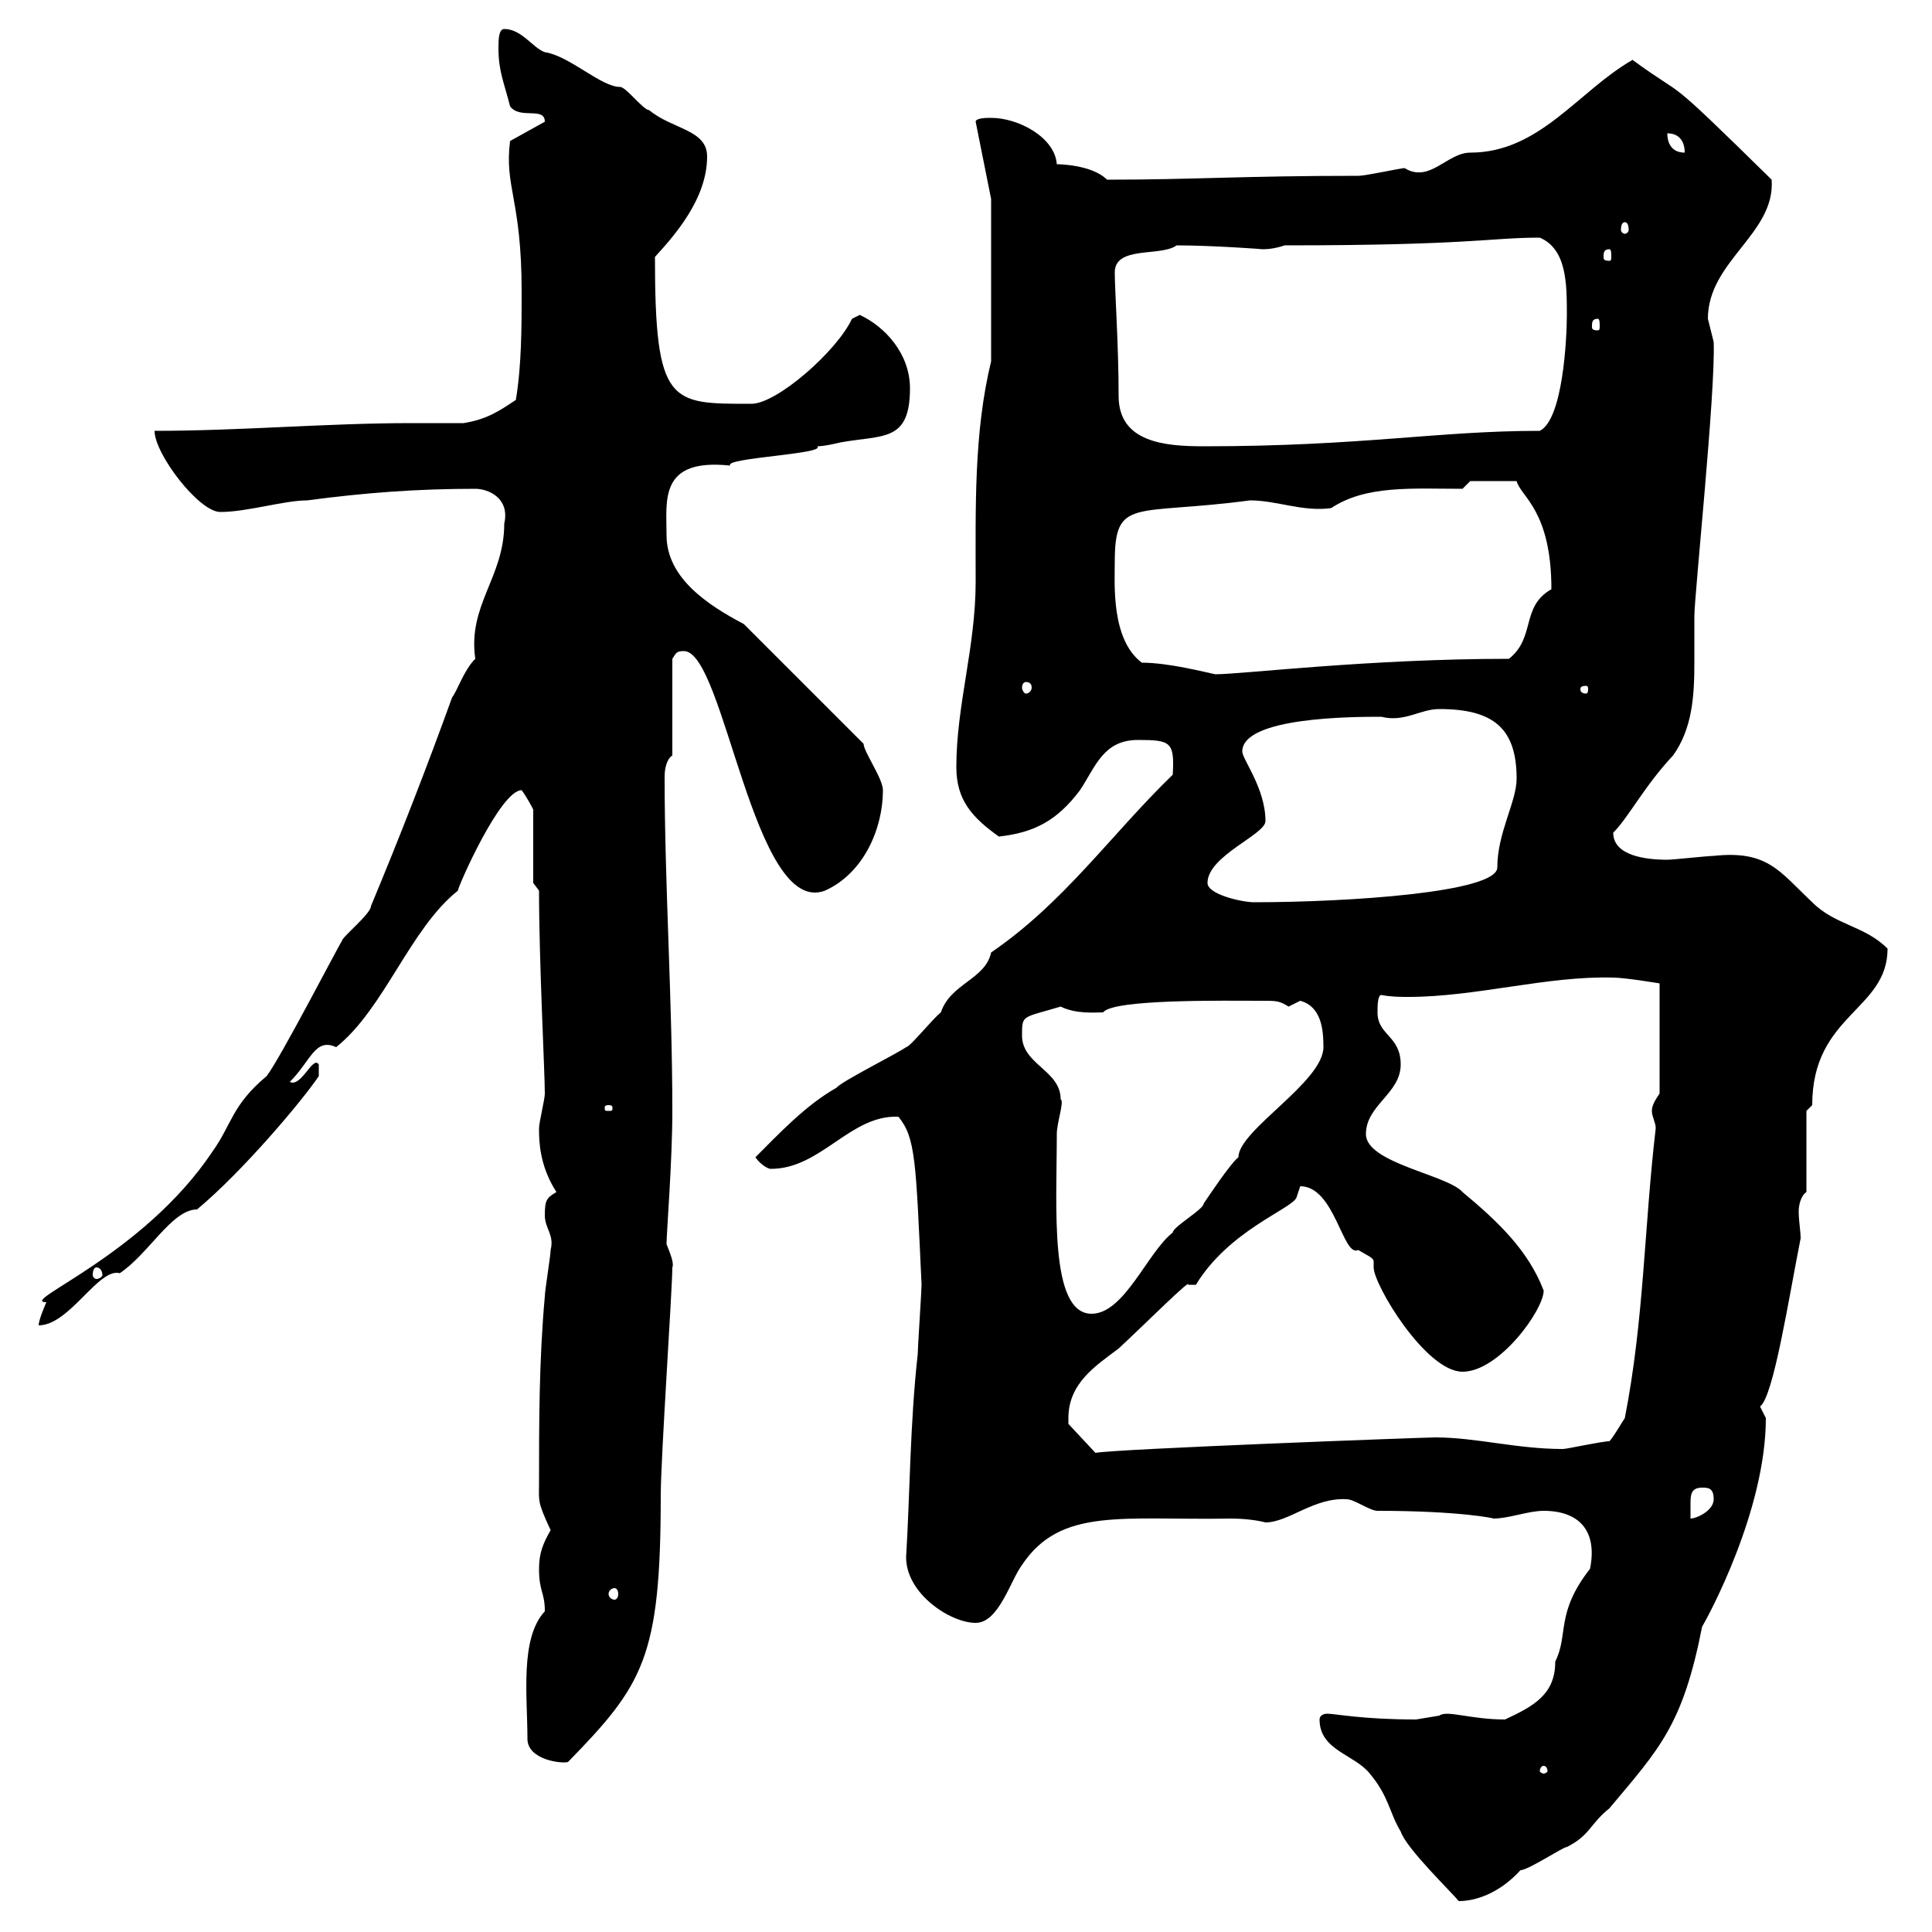 <svg xmlns="http://www.w3.org/2000/svg" xmlns:xlink="http://www.w3.org/1999/xlink" width="300" height="300"><path d="M204.90 267C204.90 271.80 210.30 272.40 212.70 275.40C215.70 279 215.70 281.40 217.50 284.40C218.40 287.10 225.60 294 226.50 295.20C229.50 295.20 233.10 293.70 236.10 290.40C237.30 290.40 242.70 286.80 243.30 286.80C246.90 285 246.90 283.20 249.90 280.80C257.70 271.50 261.30 267.90 264.30 252.60C265.20 251.10 274.20 234.60 274.20 220.20C274.20 220.20 273.30 218.40 273.30 218.40C275.40 216.90 277.80 201.30 279.60 192.30C279.60 191.10 279.30 189.60 279.30 188.10C279.30 187.20 279.60 185.70 280.50 185.10L280.50 172.50L281.40 171.60C281.40 157.50 293.10 156.90 293.10 147.30C289.50 143.70 285 143.70 281.40 140.10C276.30 135.30 274.50 132 266.10 132.90C265.20 132.90 259.80 133.50 258.90 133.50C255.60 133.50 250.50 132.90 250.50 129.30C252.90 126.90 255.30 122.10 259.80 117.30C262.80 113.10 263.10 108 263.10 102.90C263.10 100.50 263.10 98.10 263.10 95.70C263.10 92.40 266.40 60.90 266.10 53.10C266.10 53.10 265.20 49.50 265.20 49.50C265.20 40.50 275.70 36.30 275.10 27.90C257.40 10.50 262.50 15.90 253.50 9.30C245.10 14.10 239.10 23.70 228.30 23.70C224.70 23.70 222 28.50 218.10 26.10C217.50 26.10 212.10 27.30 210.90 27.30C192.90 27.30 185.40 27.90 171.90 27.90C169.50 25.50 164.10 25.50 164.10 25.50C163.80 21.30 158.10 18.30 153.90 18.30C153.30 18.30 151.50 18.30 151.50 18.90L153.90 30.90L153.90 56.10C151.20 67.20 151.50 78.90 151.50 90.30C151.50 100.50 148.50 109.50 148.50 119.10C148.50 124.20 150.90 126.90 155.10 129.90C160.50 129.30 164.10 127.50 167.70 122.70C170.10 119.10 171.30 114.90 176.70 114.90C181.80 114.90 182.40 115.20 182.10 120.30C172.50 129.60 165.30 140.10 153.90 147.90C153 152.10 147.60 152.70 146.10 157.20C144.90 158.10 141.30 162.60 140.70 162.60C139.50 163.50 130.50 168 129.90 168.90C125.10 171.60 120.90 176.10 117.30 179.70C117.90 180.60 119.10 181.50 119.70 181.50C127.50 181.50 132 173.10 139.50 173.40C142.20 176.70 142.20 180.30 143.10 199.50C143.10 200.40 142.50 209.40 142.50 210.30C141.30 221.10 141.30 231.90 140.70 241.80C140.70 247.50 147.60 252 151.50 252C155.10 252 156.90 245.40 158.70 243C164.70 234 174.30 236.10 191.10 235.80C194.40 235.80 196.50 236.40 196.50 236.40C200.10 236.40 204 232.50 209.10 232.80C210.30 232.80 212.70 234.60 213.90 234.60C226.80 234.60 232.20 235.80 231.90 235.80C234.30 235.80 237.30 234.60 239.70 234.60C245.10 234.60 248.10 237.60 246.90 243.60C241.50 250.50 243.60 253.80 241.50 258C241.50 263.10 238.20 264.90 233.70 267C228.30 267 224.70 265.50 223.50 266.40C223.50 266.40 219.90 267 219.90 267C211.50 267 207.30 266.10 206.10 266.10C205.50 266.10 204.90 266.40 204.90 267ZM239.70 274.20C240 274.20 240.30 274.50 240.30 275.10C240.30 275.10 240 275.40 239.70 275.40C239.40 275.40 239.10 275.10 239.10 275.10C239.10 274.50 239.40 274.20 239.70 274.20ZM81.90 270C81.90 273.30 87.30 273.90 88.20 273.60C99.90 261.60 102.60 257.40 102.60 232.20C102.60 226.50 104.40 200.10 104.40 196.80C104.70 196.20 104.10 194.70 103.50 193.20C103.50 191.40 104.40 180.30 104.40 172.50C104.40 155.40 103.20 137.10 103.20 120.60C103.20 119.40 103.50 117.90 104.40 117.30L104.40 102.30C105 101.40 105 101.10 106.20 101.10C112.50 101.10 117 142.50 128.10 138.30C134.10 135.60 137.10 128.70 137.10 122.70C137.10 120.90 134.10 116.70 134.10 115.50L115.50 96.90C109.80 93.90 103.50 89.70 103.50 83.10C103.50 77.70 102.30 71.10 113.40 72.30C112.20 71.10 128.40 70.50 126.90 69.30C128.10 69.30 130.50 68.70 130.50 68.70C137.10 67.50 141.30 68.70 141.30 60.30C141.30 54.90 137.40 50.70 133.50 48.90C133.50 48.90 132.30 49.50 132.30 49.50C129.90 54.60 120.60 62.70 116.70 62.70C104.10 62.70 101.70 63 101.70 39.90C104.70 36.60 109.80 30.90 109.80 24.30C109.80 20.10 104.40 20.10 100.80 17.10C99.90 17.10 97.20 13.50 96.30 13.50C93.30 13.50 88.50 8.70 84.60 8.10C82.80 7.50 81 4.50 78.30 4.50C77.40 4.50 77.40 6.30 77.40 7.50C77.40 11.10 78.30 12.90 79.20 16.50C80.70 18.60 84.60 16.50 84.60 18.90L79.20 21.90C78.30 29.10 81 30.90 81 45.30C81 50.70 81 56.70 80.10 62.10C77.40 63.90 75.60 65.10 72 65.70C69 65.70 66.60 65.70 63.90 65.70C50.70 65.70 37.50 66.90 24 66.90C24 70.50 30.90 79.50 34.20 79.50C38.40 79.50 44.10 77.70 47.70 77.70C56.70 76.50 64.80 75.90 73.80 75.90C75.90 75.90 79.20 77.40 78.30 81.30C78.30 89.70 72.60 93.90 73.80 102.30C72 104.10 71.10 107.10 70.20 108.30C66.30 119.10 62.10 129.90 57.60 140.70C57.60 141.90 53.10 145.50 53.10 146.10C52.80 146.40 43.50 164.40 41.40 167.10C36 171.60 36 174.60 33 178.80C22.20 195 2.70 202.20 7.20 202.20C7.20 202.20 6 204.90 6 205.80C10.80 205.80 15.30 196.80 18.60 197.70C23.10 194.70 26.70 187.80 30.60 187.80C37.80 181.80 47.10 170.70 49.50 167.10L49.50 165.30C48.60 163.80 46.80 168.90 45 168C48.30 164.70 48.90 161.10 52.20 162.60C59.70 156.60 63.60 144.30 71.10 138.30C71.10 137.70 77.70 122.70 81 122.70C81.90 123.90 82.80 125.70 82.80 125.70L82.80 137.10L83.70 138.30C83.70 149.40 84.60 166.50 84.60 169.80C84.60 170.70 83.70 174.30 83.70 175.20C83.70 177 83.70 180.90 86.40 185.10C84.90 186 84.60 186.30 84.60 188.70C84.60 190.80 86.10 191.70 85.50 194.10C85.50 195 84.60 200.40 84.60 201.30C83.70 211.20 83.70 221.10 83.70 230.40C83.70 233.10 83.40 233.10 85.50 237.60C84.30 239.70 83.70 241.20 83.70 243.60C83.70 247.20 84.60 247.20 84.60 250.20C80.70 254.40 81.90 263.40 81.90 270ZM95.40 246.60C95.70 246.60 96 246.90 96 247.50C96 248.10 95.70 248.40 95.40 248.40C95.10 248.40 94.50 248.10 94.50 247.50C94.50 246.90 95.10 246.60 95.40 246.60ZM264.30 231C265.20 231 266.10 231 266.10 232.80C266.10 234.60 263.40 235.80 262.50 235.80C262.50 234.90 262.50 234.30 262.50 233.70C262.50 232.20 262.50 231 264.30 231ZM165.90 220.20C165.90 214.80 170.10 212.10 173.70 209.40C177.90 205.50 185.10 198.30 184.50 199.50C184.50 199.50 185.70 199.50 185.70 199.50C190.80 191.10 200.40 187.80 201.30 186C201.30 186 201.90 184.20 201.90 184.20C207.30 184.20 208.50 195.30 210.90 194.10C212.40 195 213.30 195.30 213.30 195.90C213.30 196.20 213.30 196.50 213.30 196.80C213.30 199.50 221.40 213 227.10 213C232.80 213 239.70 203.40 239.70 200.40C237.30 194.10 232.50 189.60 227.10 185.10C224.70 182.40 212.10 180.60 212.10 176.10C212.10 171.60 217.50 169.80 217.50 165.30C217.50 160.80 213.90 160.80 213.90 157.20C213.90 156.30 213.90 154.50 214.50 154.50C216 154.80 217.50 154.80 218.70 154.80C229.20 154.80 240.30 151.50 250.50 151.80C252.30 151.80 257.70 152.70 257.70 152.70L257.70 169.80C257.10 170.70 256.50 171.60 256.50 172.50C256.50 173.40 257.10 174.30 257.10 175.20C255.30 190.50 255.30 204.90 252.30 220.20C251.70 221.10 250.50 223.20 249.90 223.80C248.70 223.80 243.30 225 242.70 225C235.50 225 229.20 223.20 222.90 223.20C221.10 223.20 173.10 225 170.10 225.60L165.90 221.10C165.90 221.10 165.90 220.20 165.90 220.20ZM164.10 176.10C164.10 174.30 165.30 171 164.70 170.70C164.70 166.20 158.70 165.30 158.70 160.80C158.70 157.50 158.70 158.10 164.70 156.30C167.10 157.50 170.10 157.20 171.30 157.20C172.80 155.10 190.50 155.40 195.90 155.40C198.30 155.40 198.60 155.40 200.10 156.30C200.10 156.30 201.90 155.40 201.90 155.40C205.20 156.30 205.50 159.90 205.50 162.60C205.50 168 192.30 175.50 192.30 179.70C191.10 180.60 187.50 186 186.90 186.90C186.90 187.80 182.10 190.50 182.10 191.40C178.20 194.40 174.60 204 169.50 204C162.90 204 164.10 187.20 164.10 176.10ZM15 196.80C15.30 196.80 15.90 197.10 15.90 198C15.90 198.30 15.30 198.60 15 198.60C14.70 198.60 14.40 198.30 14.40 198C14.40 197.10 14.70 196.80 15 196.80ZM94.50 171.60C95.10 171.60 95.10 171.90 95.10 171.90C95.10 172.50 95.10 172.50 94.50 172.50C93.90 172.50 93.90 172.50 93.90 171.90C93.90 171.90 93.90 171.60 94.50 171.60ZM187.50 137.10C187.50 132.90 196.50 129.60 196.50 127.50C196.50 122.40 192.90 117.90 192.90 116.70C192.90 111.30 210.30 111.30 214.50 111.30C218.10 112.20 220.50 110.10 223.50 110.10C231.90 110.10 235.50 113.10 235.50 120.90C235.50 124.50 232.50 129.30 232.50 134.70C232.50 138.60 209.10 140.10 194.70 140.10C192.90 140.10 187.50 138.90 187.50 137.10ZM246.30 106.50C246.60 106.50 246.60 106.80 246.60 107.10C246.60 107.10 246.60 107.70 246.30 107.70C245.40 107.70 245.40 107.10 245.40 107.10C245.40 106.80 245.40 106.50 246.30 106.50ZM159.30 105.90C159.90 105.90 160.20 106.20 160.20 106.80C160.20 107.10 159.90 107.70 159.30 107.70C159 107.70 158.70 107.10 158.70 106.80C158.70 106.20 159 105.90 159.30 105.90ZM177.30 102.90C172.50 99.30 173.10 90.60 173.10 87.30C173.10 77.10 176.10 80.10 194.10 77.70C198.30 77.70 202.20 79.50 206.70 78.90C212.10 75.30 219.30 75.90 227.10 75.90L228.30 74.70L235.50 74.70C236.10 77.10 240.90 79.20 240.90 91.50C236.10 94.20 238.50 99 234.30 102.30C212.40 102.30 192.90 104.70 188.70 104.70C187.20 104.40 181.50 102.90 177.30 102.90ZM173.10 42.30C173.10 38.10 180.30 39.90 182.70 38.10C188.10 38.10 196.50 38.70 195.90 38.70C196.50 38.70 197.70 38.70 199.50 38.10C228.30 38.10 231.30 36.90 239.10 36.90C243.30 38.70 243.30 44.10 243.30 48.90C243.30 52.50 242.70 65.10 239.10 66.90C223.20 66.90 211.50 69.30 186.90 69.30C180.90 69.30 173.70 68.70 173.70 61.50C173.70 53.70 173.10 45 173.10 42.30ZM248.10 49.50C248.40 49.50 248.40 50.10 248.40 50.70C248.40 51 248.40 51.30 248.10 51.30C247.20 51.30 247.20 51 247.20 50.70C247.20 50.10 247.20 49.50 248.10 49.50ZM249.90 38.70C250.20 38.70 250.20 39.30 250.20 39.90C250.20 40.20 250.20 40.50 249.90 40.50C249 40.50 249 40.20 249 39.90C249 39.30 249 38.70 249.90 38.70ZM252.30 34.50C252.60 34.50 252.90 34.80 252.90 35.70C252.90 36 252.60 36.30 252.30 36.30C252 36.30 251.70 36 251.70 35.70C251.70 34.80 252 34.50 252.30 34.50ZM258.90 20.70C260.70 20.70 261.60 21.90 261.60 23.70C259.80 23.70 258.90 22.50 258.90 20.70Z"/></svg>